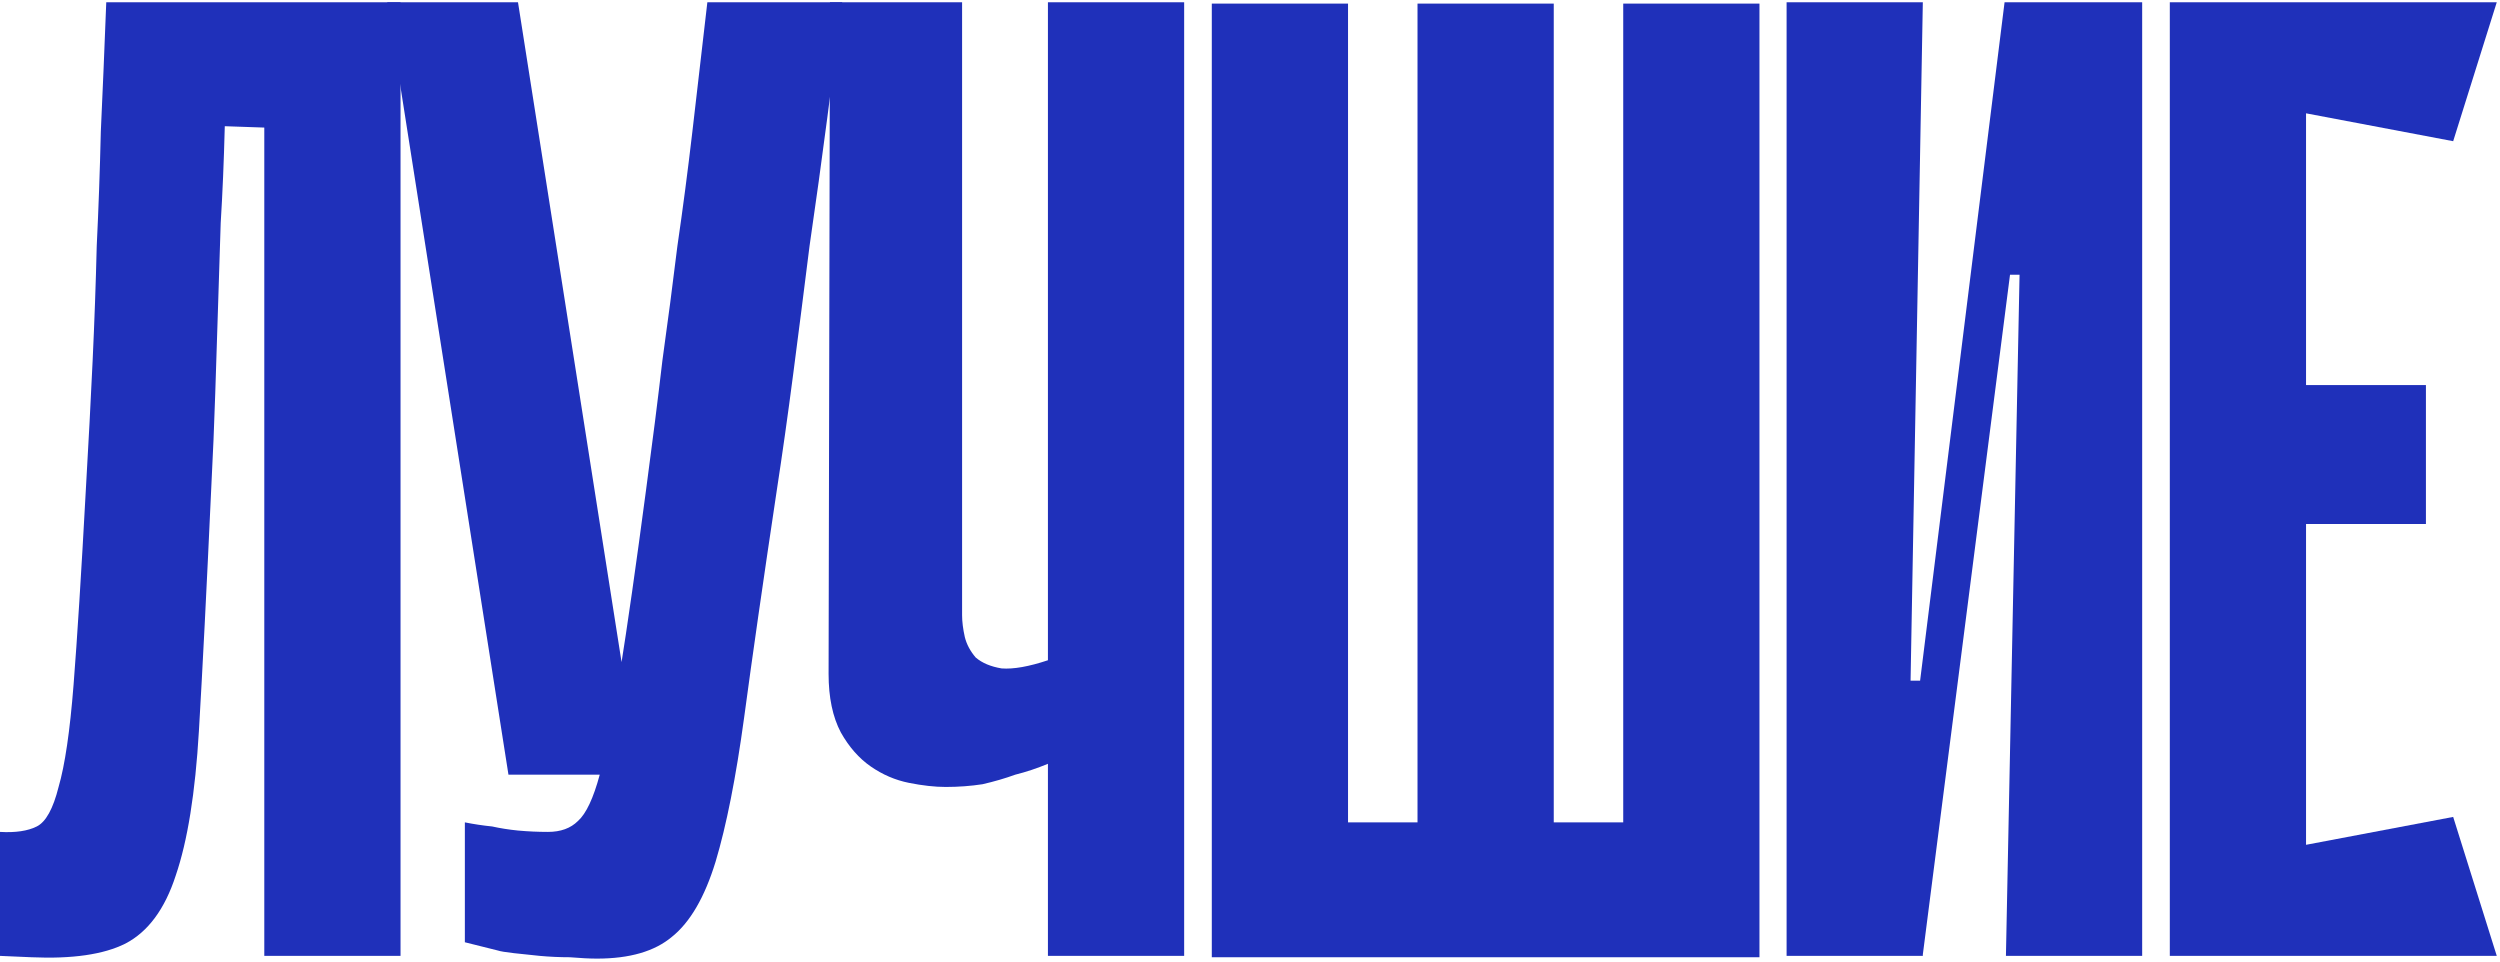 <?xml version="1.0" encoding="UTF-8"?> <svg xmlns="http://www.w3.org/2000/svg" width="442" height="170" viewBox="0 0 442 170" fill="none"><path d="M383.622 0.396H407.708V169H383.622V0.396ZM433.721 24.964L387.957 16.293L386.03 0.396H441.429L433.721 24.964ZM428.904 92.646H390.125V68.078H428.904V92.646ZM386.03 169L387.957 153.103L433.721 144.432L441.429 169H386.03Z" fill="#1F30BA"></path><path d="M357.057 48.568H355.371L339.956 168.759V169H315.87V0.396H339.956L337.788 120.345H339.474L354.408 0.396H354.649H378.735V169H354.649L357.057 48.568Z" fill="#1F30BA"></path><path d="M274.703 169.241H250.616V0.637H274.703V169.241ZM311.073 169.241H286.987V0.637H311.073V169.241ZM221.954 145.396H311.073V169.241H221.954V145.396ZM238.332 169.241H214.246V0.637H238.332V169.241Z" fill="#1F30BA"></path><path d="M185.273 0.396H209.359V169H185.273V135.038C183.346 135.841 181.419 136.483 179.492 136.965C177.726 137.607 175.799 138.169 173.711 138.651C171.624 138.972 169.456 139.133 167.208 139.133C165.281 139.133 163.113 138.892 160.705 138.41C158.296 137.928 156.048 136.965 153.961 135.52C151.873 134.075 150.107 132.067 148.662 129.498C147.216 126.768 146.494 123.316 146.494 119.141L146.735 0.396H170.098V108.784C170.098 109.908 170.259 111.193 170.58 112.638C170.901 113.922 171.544 115.127 172.507 116.251C173.631 117.214 175.157 117.856 177.083 118.178C179.171 118.338 181.901 117.856 185.273 116.732V38.211V20.387V0.396Z" fill="#1F30BA"></path><path d="M148.906 0.396C148.103 6.658 147.22 13.482 146.257 20.869C145.293 28.255 144.25 35.802 143.125 43.51C142.162 51.218 141.199 58.765 140.235 66.151C139.272 73.538 138.308 80.362 137.345 86.625C134.936 102.682 133.009 116.09 131.564 126.849C130.119 137.447 128.433 145.957 126.506 152.38C124.579 158.643 122.01 163.059 118.798 165.628C115.747 168.197 111.332 169.482 105.551 169.482C104.266 169.482 102.66 169.401 100.734 169.241C98.967 169.241 97.201 169.16 95.435 169C93.829 168.839 92.303 168.679 90.858 168.518C89.413 168.358 88.45 168.197 87.968 168.036L82.187 166.591V145.395C83.793 145.716 85.399 145.957 87.004 146.118C88.45 146.439 89.975 146.68 91.581 146.84C93.347 147.001 95.113 147.081 96.88 147.081C99.128 147.081 100.894 146.439 102.179 145.154C103.624 143.87 104.909 141.14 106.033 136.965C107.317 132.629 108.521 126.528 109.646 118.659C110.93 110.631 112.456 99.952 114.222 86.625C115.346 78.275 116.309 70.647 117.112 63.743C118.076 56.838 118.959 50.094 119.762 43.51C120.725 36.926 121.608 30.182 122.411 23.277C123.214 16.373 124.097 8.745 125.061 0.396H148.906ZM89.895 136.965L68.458 0.396H91.581L113.018 136.965H89.895Z" fill="#1F30BA"></path><path d="M46.727 22.555L39.742 22.314C39.582 28.576 39.341 34.277 39.02 39.415C38.859 44.554 38.699 49.612 38.538 54.59C38.377 59.407 38.217 64.385 38.056 69.523C37.896 74.662 37.655 80.362 37.334 86.625C36.531 104.127 35.808 118.338 35.166 129.257C34.524 140.177 33.159 148.687 31.071 154.789C29.145 160.73 26.174 164.745 22.159 166.832C18.306 168.759 12.766 169.562 5.54 169.241L0 169V147.081C2.73 147.242 4.898 146.921 6.503 146.118C8.109 145.315 9.394 142.987 10.357 139.133C11.481 135.279 12.364 129.257 13.007 121.068C13.649 112.879 14.371 101.398 15.174 86.625C15.656 78.275 16.058 70.647 16.379 63.743C16.7 56.838 16.941 50.094 17.101 43.51C17.422 36.926 17.663 30.182 17.824 23.277C18.145 16.373 18.466 8.745 18.787 0.396H70.814V169H46.727V22.555Z" fill="#1F30BA"></path></svg> 